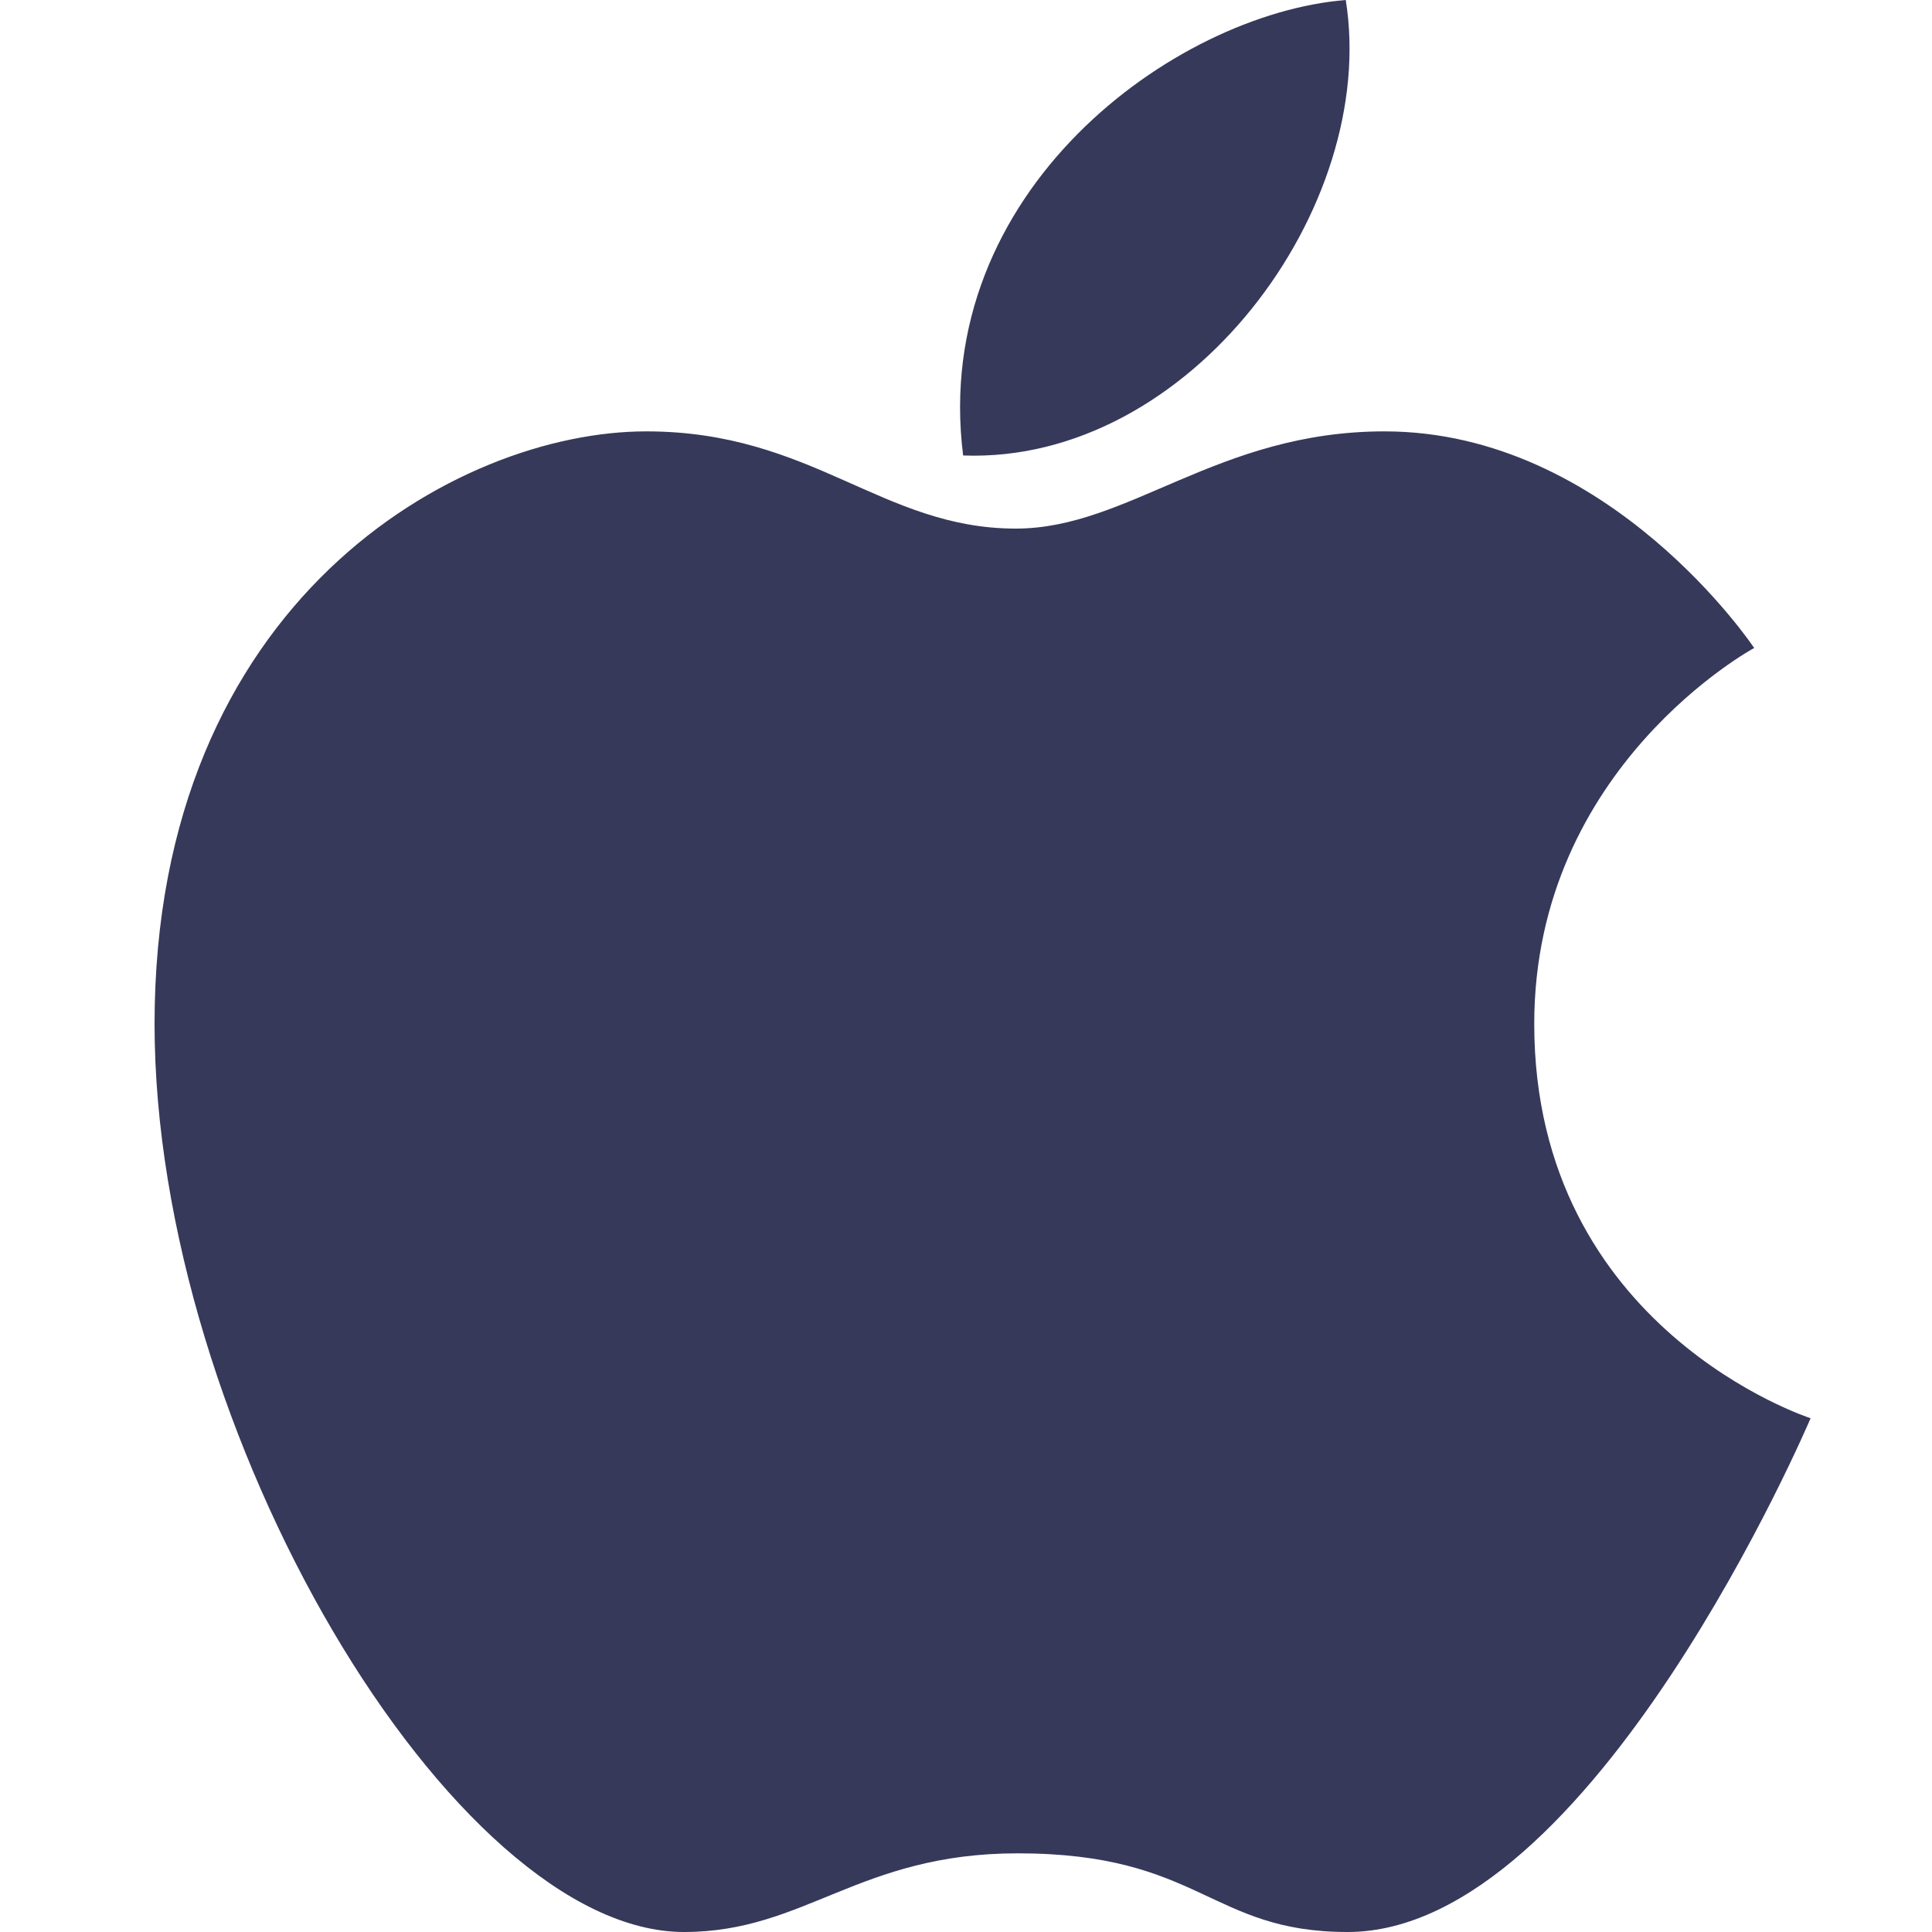 <svg width="25" height="25" viewBox="0 0 25 25" fill="none" xmlns="http://www.w3.org/2000/svg">
<path fill-rule="evenodd" clip-rule="evenodd" d="M17.916 5.582C20.834 5.582 22.699 8.385 22.699 8.385C22.699 8.385 19.853 9.919 19.853 13.249C19.853 17.202 23.429 18.352 23.429 18.352C23.429 18.352 20.607 25 17.438 25C15.656 25 15.537 23.982 13.169 23.982C11.112 23.982 10.419 25 8.852 25C5.862 25 2 18.52 2 13.249C2 7.775 5.91 5.582 8.362 5.582C10.514 5.582 11.411 6.84 13.145 6.84C14.604 6.84 15.752 5.582 17.916 5.582ZM17.414 0C17.844 2.683 15.393 6.002 12.463 5.894C12.033 2.48 15.19 0.18 17.414 0Z" fill="#36395A"/>
</svg>
